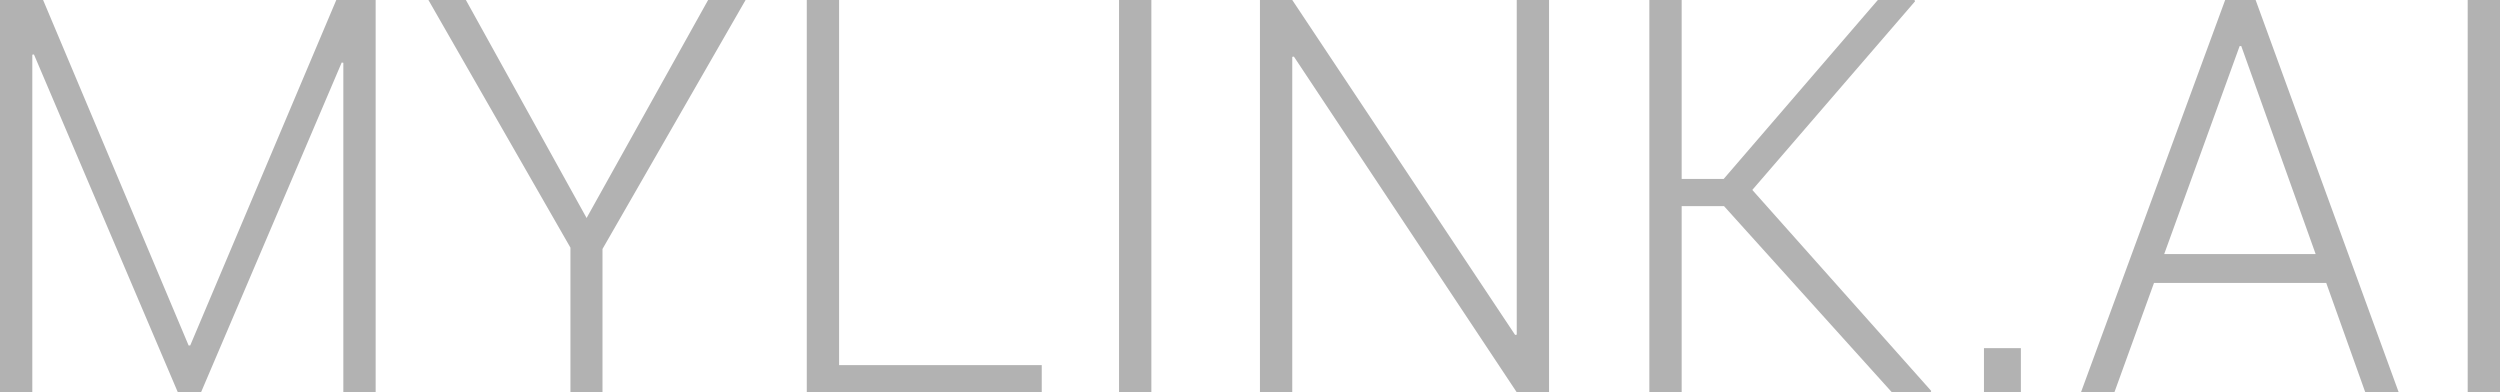 <?xml version="1.0" encoding="UTF-8"?><svg id="_이어_1" xmlns="http://www.w3.org/2000/svg" viewBox="0 0 581.79 91.3"><defs><style>.cls-1{fill:#b2b2b2;}</style></defs><path class="cls-1" d="M43.89,80.39h.38L78.26,0h9.16V91.3h-7.52V14.61l-.38-.06L46.78,91.3h-5.39L7.9,12.67l-.38,.06V91.3H0V0H10.03L43.89,80.39Z"/><path class="cls-1" d="M136.51,50.73L164.79,0h8.72l-33.3,57.94v33.36h-7.46V57.63L99.7,0h8.72l28.09,50.73Z"/><path class="cls-1" d="M195.27,84.97h47.16v6.33h-54.68V0h7.52V84.97Z"/><path class="cls-1" d="M267.94,91.3h-7.52V0h7.52V91.3Z"/><path class="cls-1" d="M360.5,91.3h-7.52L301.11,13.17l-.38,.06V91.3h-7.52V0h7.52l51.86,77.94,.38-.06V0h7.52V91.3Z"/><path class="cls-1" d="M401.19,47.97h-9.84v43.33h-7.52V0h7.52V41.64h9.78L437,0h8.53l.13,.31-37.87,43.89,41.64,46.78-.13,.31h-9.03l-39.07-43.33Z"/><path class="cls-1" d="M470.29,91.3h-8.59v-10.28h8.59v10.28Z"/><path class="cls-1" d="M541.34,65.84h-40.07l-9.22,25.46h-7.78L517.83,0h7.09l33.3,91.3h-7.78l-9.09-25.46Zm-37.69-6.71h35.24l-17.31-48.41h-.38l-17.56,48.41Z"/><path class="cls-1" d="M581.79,91.3h-7.52V0h7.52V91.3Z"/></svg>